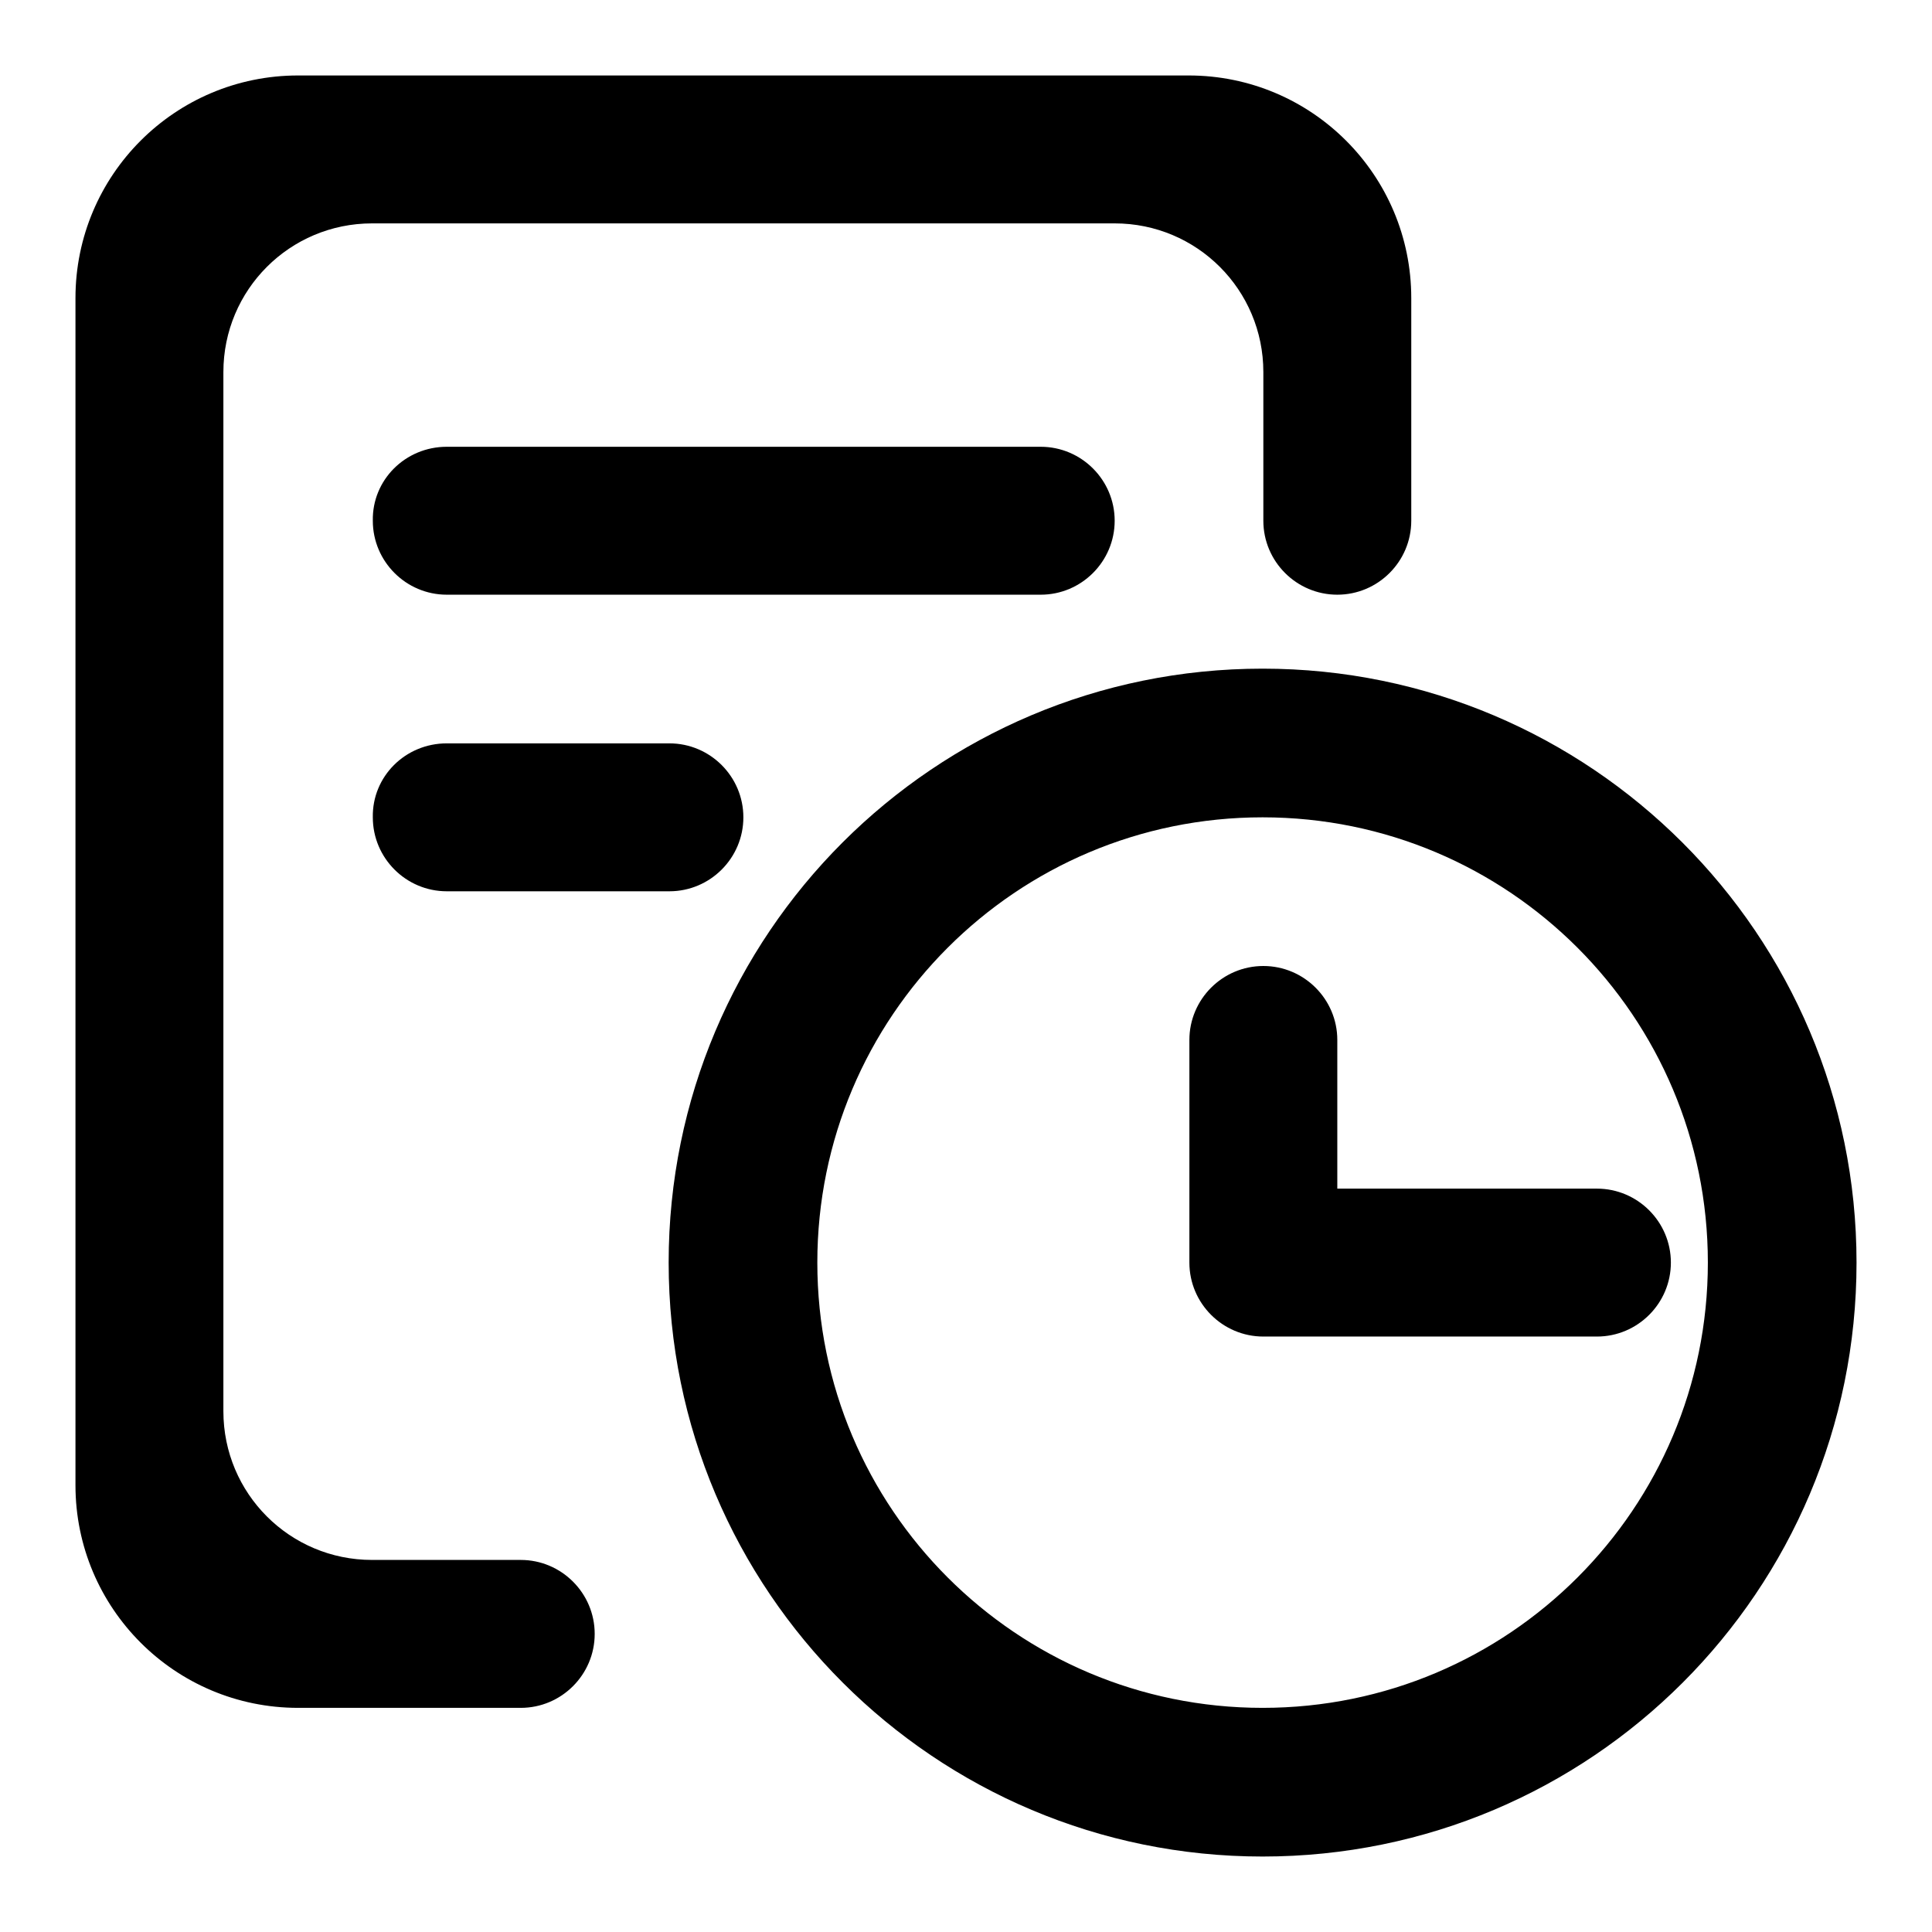 <?xml version="1.0" encoding="utf-8"?>
<!-- Svg Vector Icons : http://www.onlinewebfonts.com/icon -->
<!DOCTYPE svg PUBLIC "-//W3C//DTD SVG 1.1//EN" "http://www.w3.org/Graphics/SVG/1.1/DTD/svg11.dtd">
<svg version="1.1" xmlns="http://www.w3.org/2000/svg" xmlns:xlink="http://www.w3.org/1999/xlink" x="0px" y="0px" viewBox="0 0 256 256" enable-background="new 0 0 256 256" xml:space="preserve">
<g> <path fill="#000000" d="M167.3,226.3c32.6,0,59-26.4,59-59c0-32.6-26.4-59-59-59c-32.6,0-59,26.4-59,59 C108.3,199.9,134.7,226.3,167.3,226.3z M167.3,246c-43.4,0-78.7-35.2-78.7-78.7s35.2-78.7,78.7-78.7c43.4,0,78.7,35.2,78.7,78.7 C246,210.8,210.8,246,167.3,246L167.3,246z M59.2,98.5h29.5c5.4,0,9.8,4.4,9.8,9.8c0,5.4-4.4,9.8-9.8,9.8H59.2 c-5.4,0-9.8-4.4-9.8-9.8C49.3,102.9,53.7,98.5,59.2,98.5z M59.2,59.2h78.7c5.4,0,9.8,4.4,9.8,9.8c0,5.4-4.4,9.8-9.8,9.8 c0,0,0,0,0,0H59.2c-5.4,0-9.8-4.4-9.8-9.8C49.3,63.6,53.7,59.2,59.2,59.2z M187,69c0,5.4-4.4,9.8-9.8,9.8c-5.4,0-9.8-4.4-9.8-9.8 l0,0V49.3c0-10.9-8.8-19.7-19.7-19.7l0,0H49.3c-10.9,0-19.7,8.8-19.7,19.7V187c0,10.9,8.8,19.7,19.7,19.7l0,0H69 c5.4,0,9.8,4.4,9.8,9.8c0,5.4-4.4,9.8-9.8,9.8H39.5c-16.3,0-29.5-13.2-29.5-29.5l0,0V39.5C10,23.2,23.2,10,39.5,10h118 c16.3,0,29.5,13.2,29.5,29.5l0,0L187,69z M177.2,157.5h34.4c5.4,0,9.8,4.4,9.8,9.8c0,5.4-4.4,9.8-9.8,9.8l0,0h-44.2 c-5.4,0-9.8-4.4-9.8-9.8l0,0v-29.5c0-5.4,4.4-9.8,9.8-9.8c5.4,0,9.8,4.4,9.8,9.8V157.5z"/></g>
</svg>